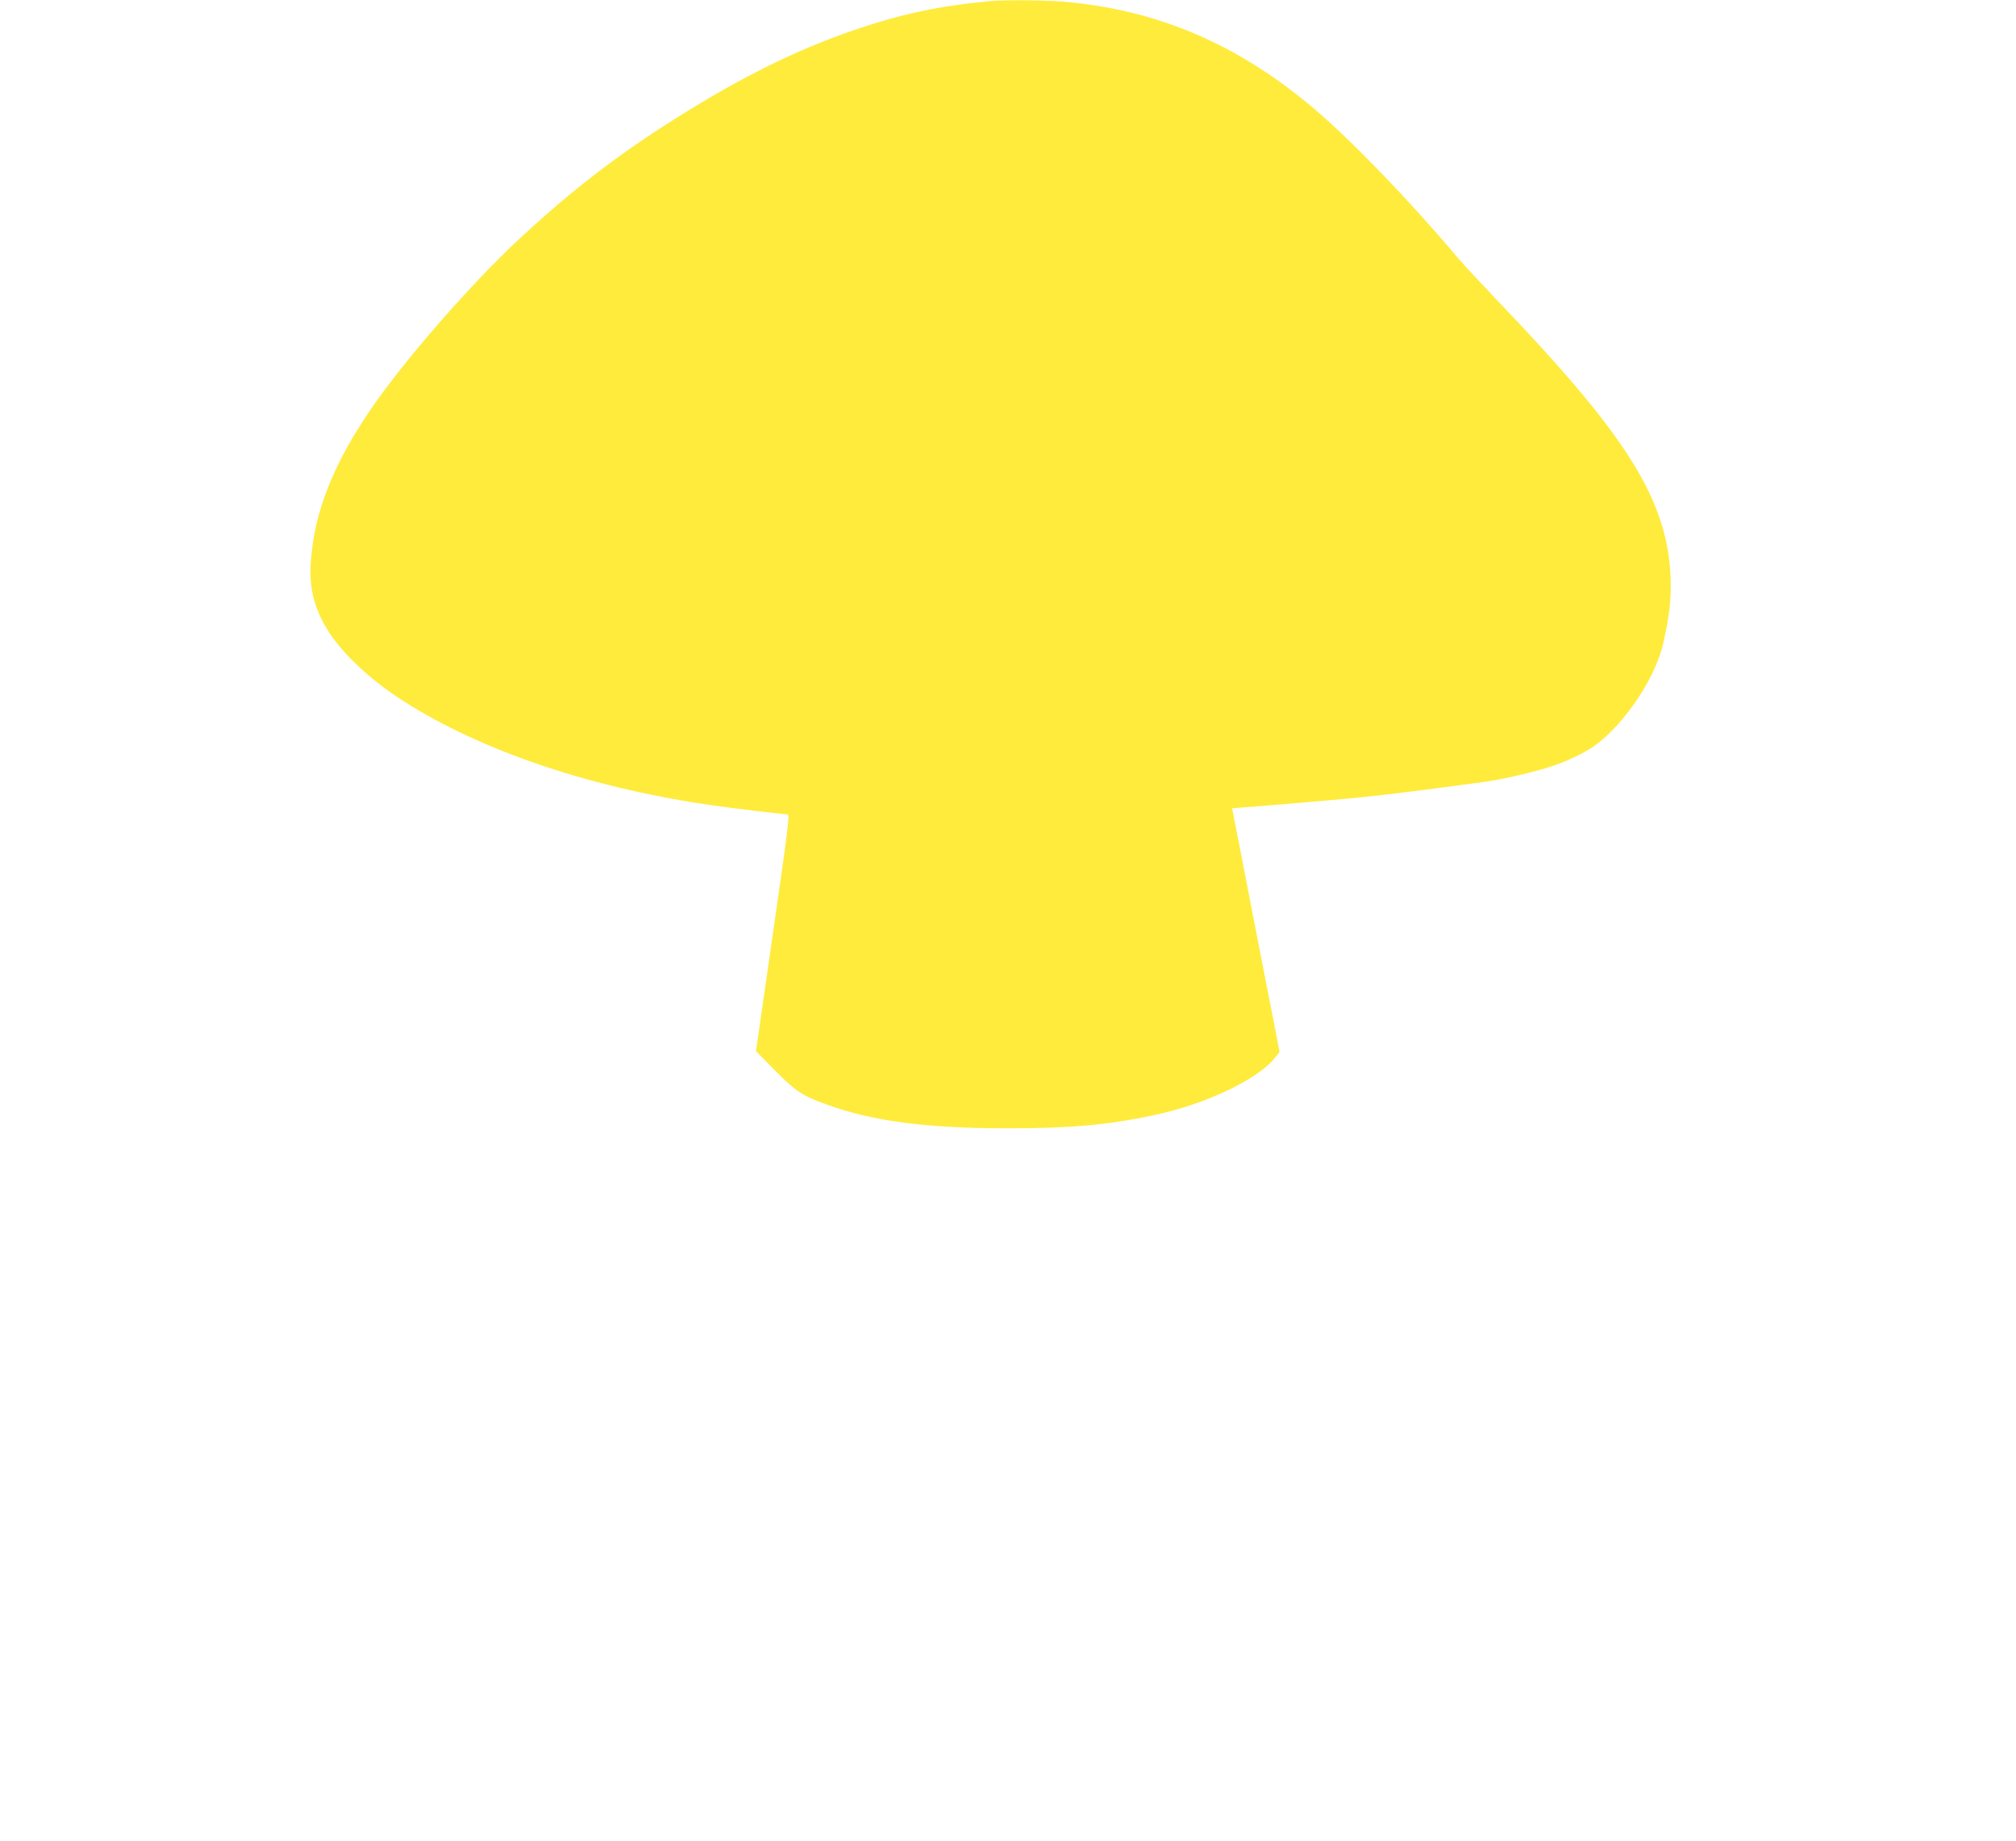 <?xml version="1.0" standalone="no"?>
<!DOCTYPE svg PUBLIC "-//W3C//DTD SVG 20010904//EN"
 "http://www.w3.org/TR/2001/REC-SVG-20010904/DTD/svg10.dtd">
<svg version="1.0" xmlns="http://www.w3.org/2000/svg"
 width="1280pt" height="1169pt" viewBox="0 0 1280 1169"
 preserveAspectRatio="xMidYMid meet">
<g transform="translate(0,1169) scale(0.1,-0.1)"
fill="#ffeb3b" stroke="none">
<path d="M6300 11684 c-345 -32 -573 -81 -889 -189 -312 -108 -616 -252 -955
-455 -464 -278 -793 -525 -1176 -883 -283 -265 -676 -713 -892 -1017 -263
-371 -396 -698 -415 -1027 -9 -148 18 -266 89 -393 81 -146 250 -313 449 -448
492 -330 1200 -576 1989 -692 143 -21 470 -60 501 -60 14 0 1 -103 -93 -752
l-108 -752 122 -124 c133 -134 171 -159 333 -217 286 -104 635 -149 1140 -149
397 0 634 21 920 81 333 69 668 227 779 366 l30 37 -31 163 c-18 89 -82 419
-143 732 -61 314 -115 589 -119 612 l-8 41 86 7 c47 3 219 17 381 31 403 34
536 49 1130 129 150 21 381 77 495 122 49 19 125 56 169 82 195 114 423 438
476 676 41 183 52 283 47 420 -22 493 -274 896 -1103 1760 -100 105 -212 226
-250 270 -296 352 -660 730 -898 934 -489 419 -1008 641 -1611 691 -111 9
-364 11 -445 4z"/>
</g>
</svg>
